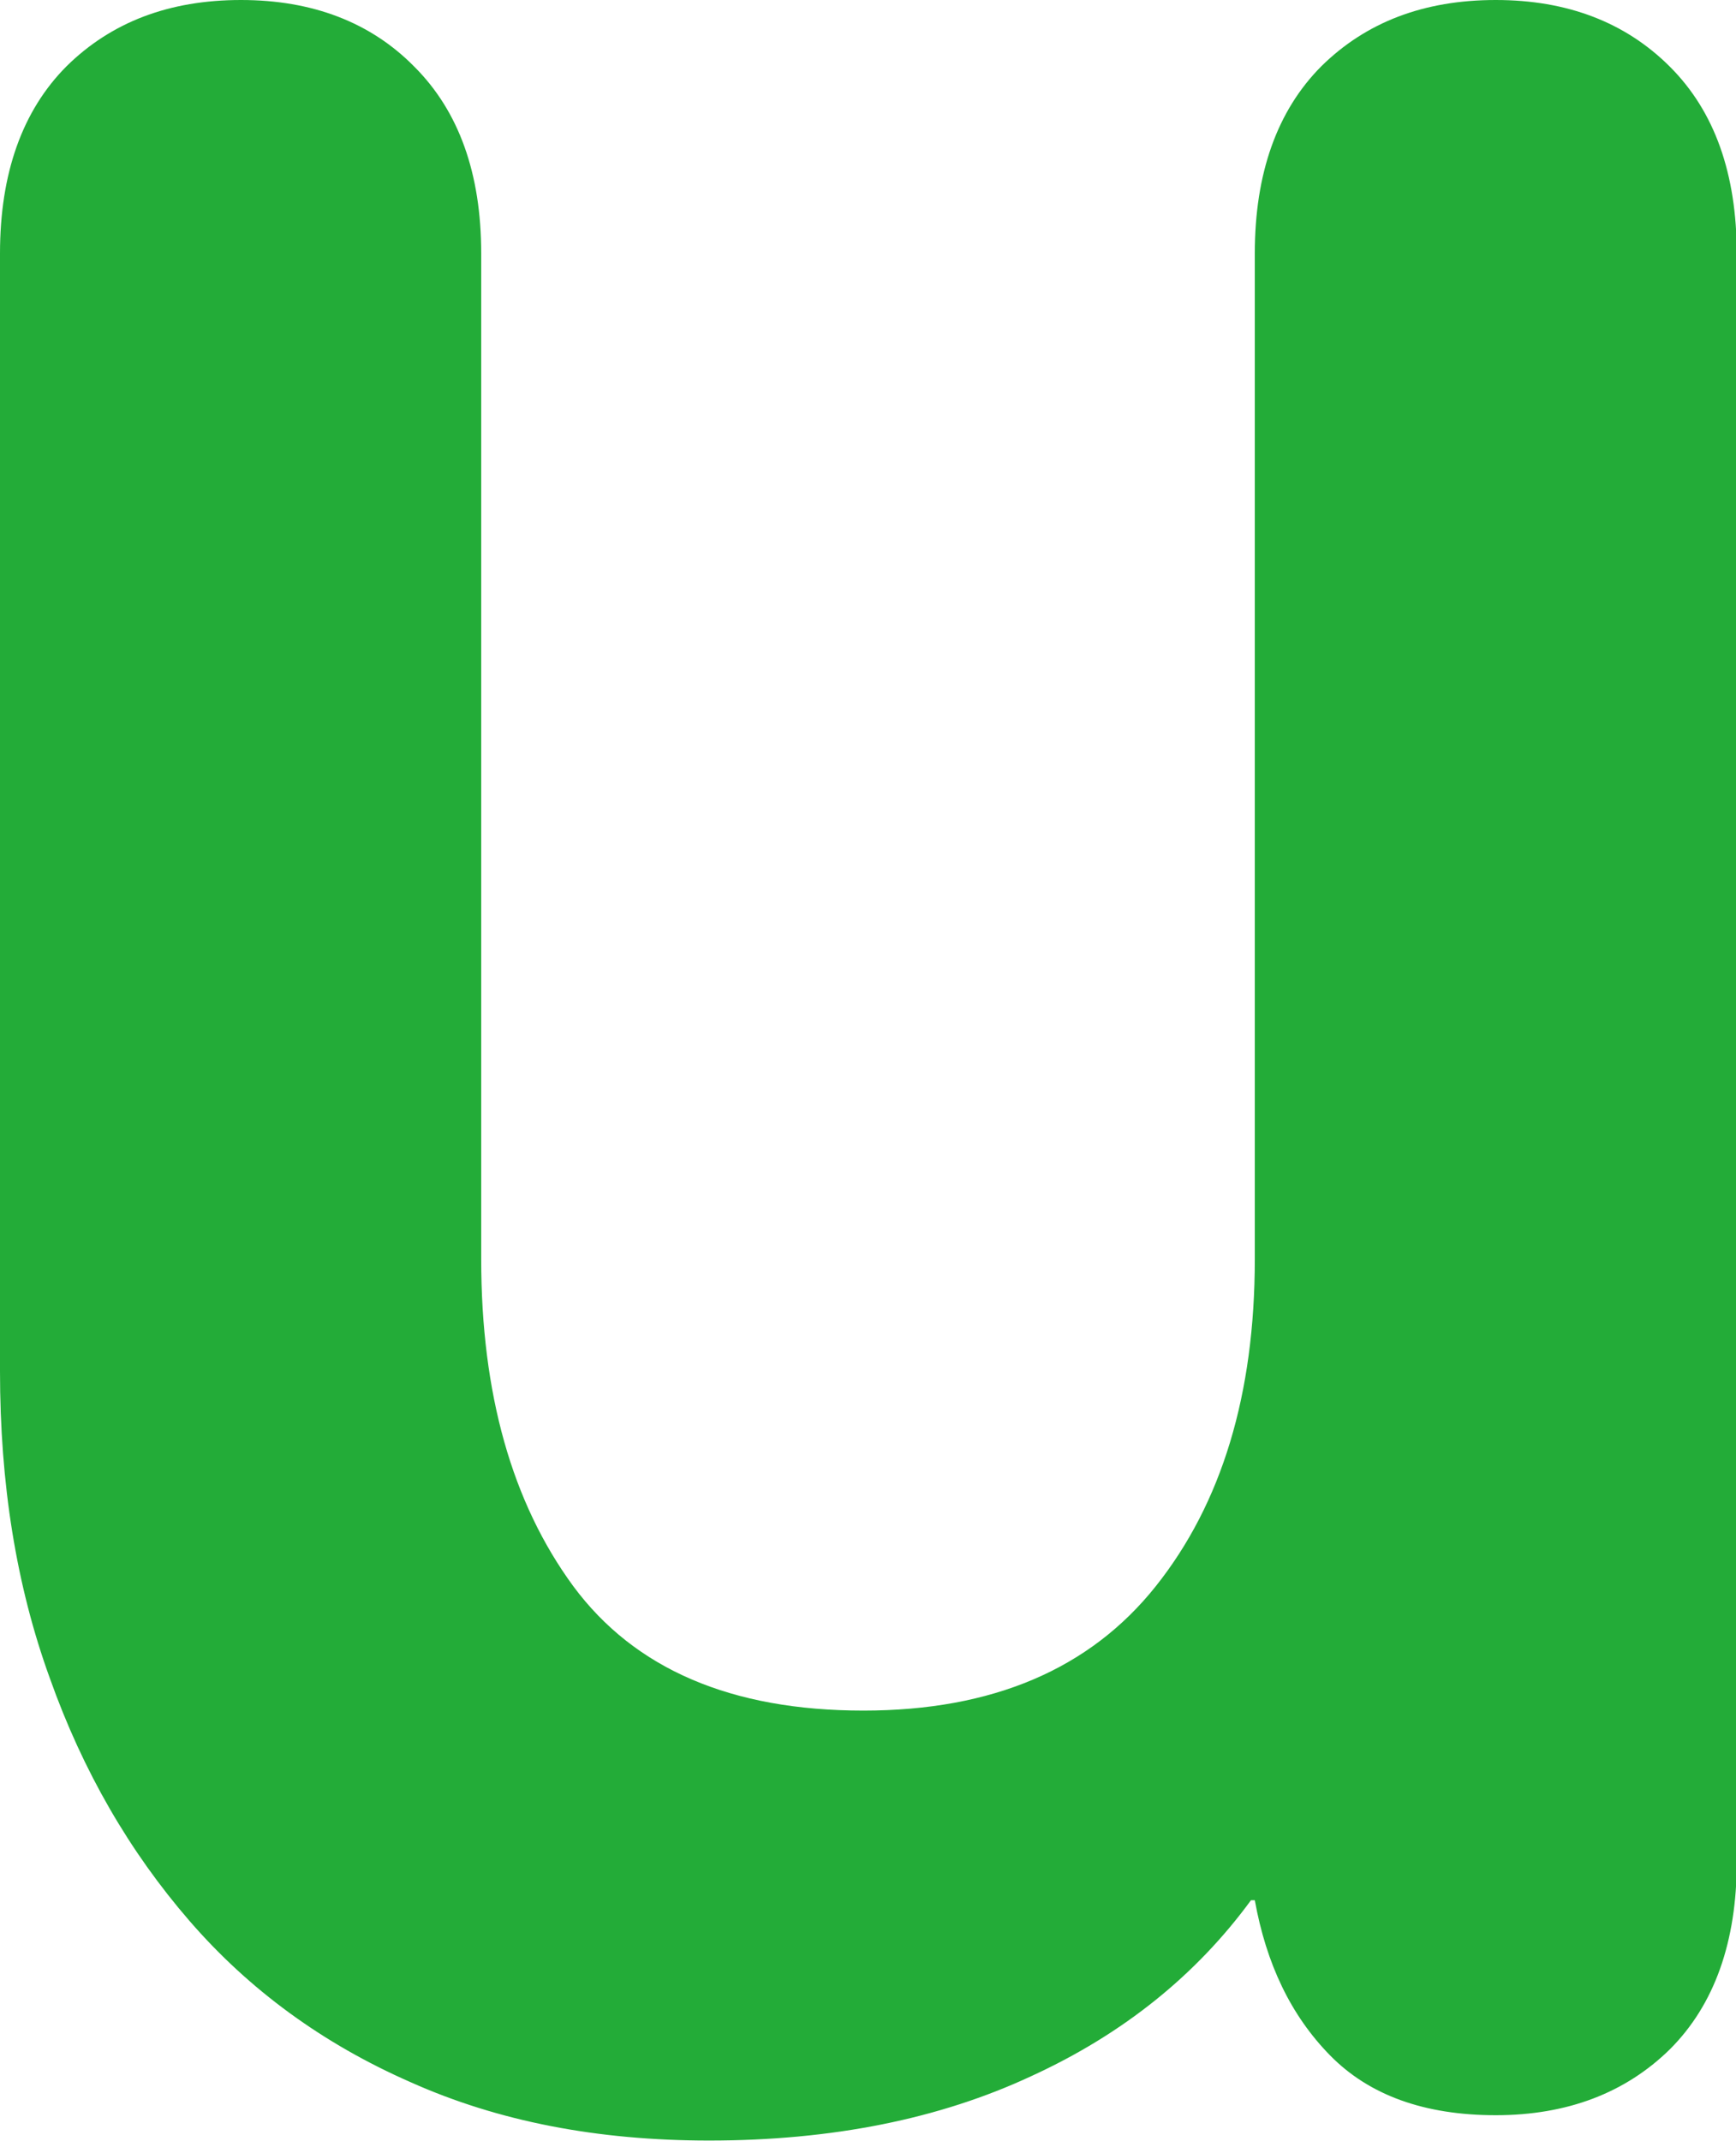 <?xml version="1.0" encoding="utf-8"?>
<!-- Generator: Adobe Illustrator 22.0.1, SVG Export Plug-In . SVG Version: 6.00 Build 0)  -->
<svg version="1.2" baseProfile="tiny" id="レイヤー_1"
	 xmlns="http://www.w3.org/2000/svg" xmlns:xlink="http://www.w3.org/1999/xlink" x="0px" y="0px" viewBox="0 0 22.62 27.89"
	 xml:space="preserve">
<path fill="#23AC38" d="M19.49,27.55c-0.93,0-1.65-0.26-2.16-0.78s-0.83-1.19-0.98-2.02H16.3c-0.71,0.97-1.66,1.74-2.86,2.29
	c-1.2,0.56-2.6,0.84-4.2,0.84c-1.46,0-2.75-0.25-3.89-0.76c-1.14-0.5-2.1-1.2-2.88-2.1s-1.39-1.95-1.82-3.16
	C0.21,20.65,0,19.32,0,17.86V3.3c0-1.04,0.29-1.86,0.87-2.44C1.45,0.29,2.2,0,3.14,0C4.07,0,4.83,0.29,5.4,0.87
	C5.98,1.45,6.27,2.26,6.27,3.3v13.1c0,1.75,0.4,3.17,1.2,4.26c0.8,1.08,2.06,1.62,3.78,1.62c1.68,0,2.95-0.54,3.81-1.62
	c0.86-1.08,1.29-2.5,1.29-4.26V3.3c0-1.04,0.29-1.86,0.87-2.44C17.8,0.29,18.55,0,19.49,0c0.93,0,1.69,0.29,2.27,0.87
	c0.58,0.58,0.87,1.39,0.87,2.44v20.94c0,1.04-0.29,1.86-0.87,2.44C21.18,27.26,20.42,27.55,19.49,27.55z"/>
</svg>
